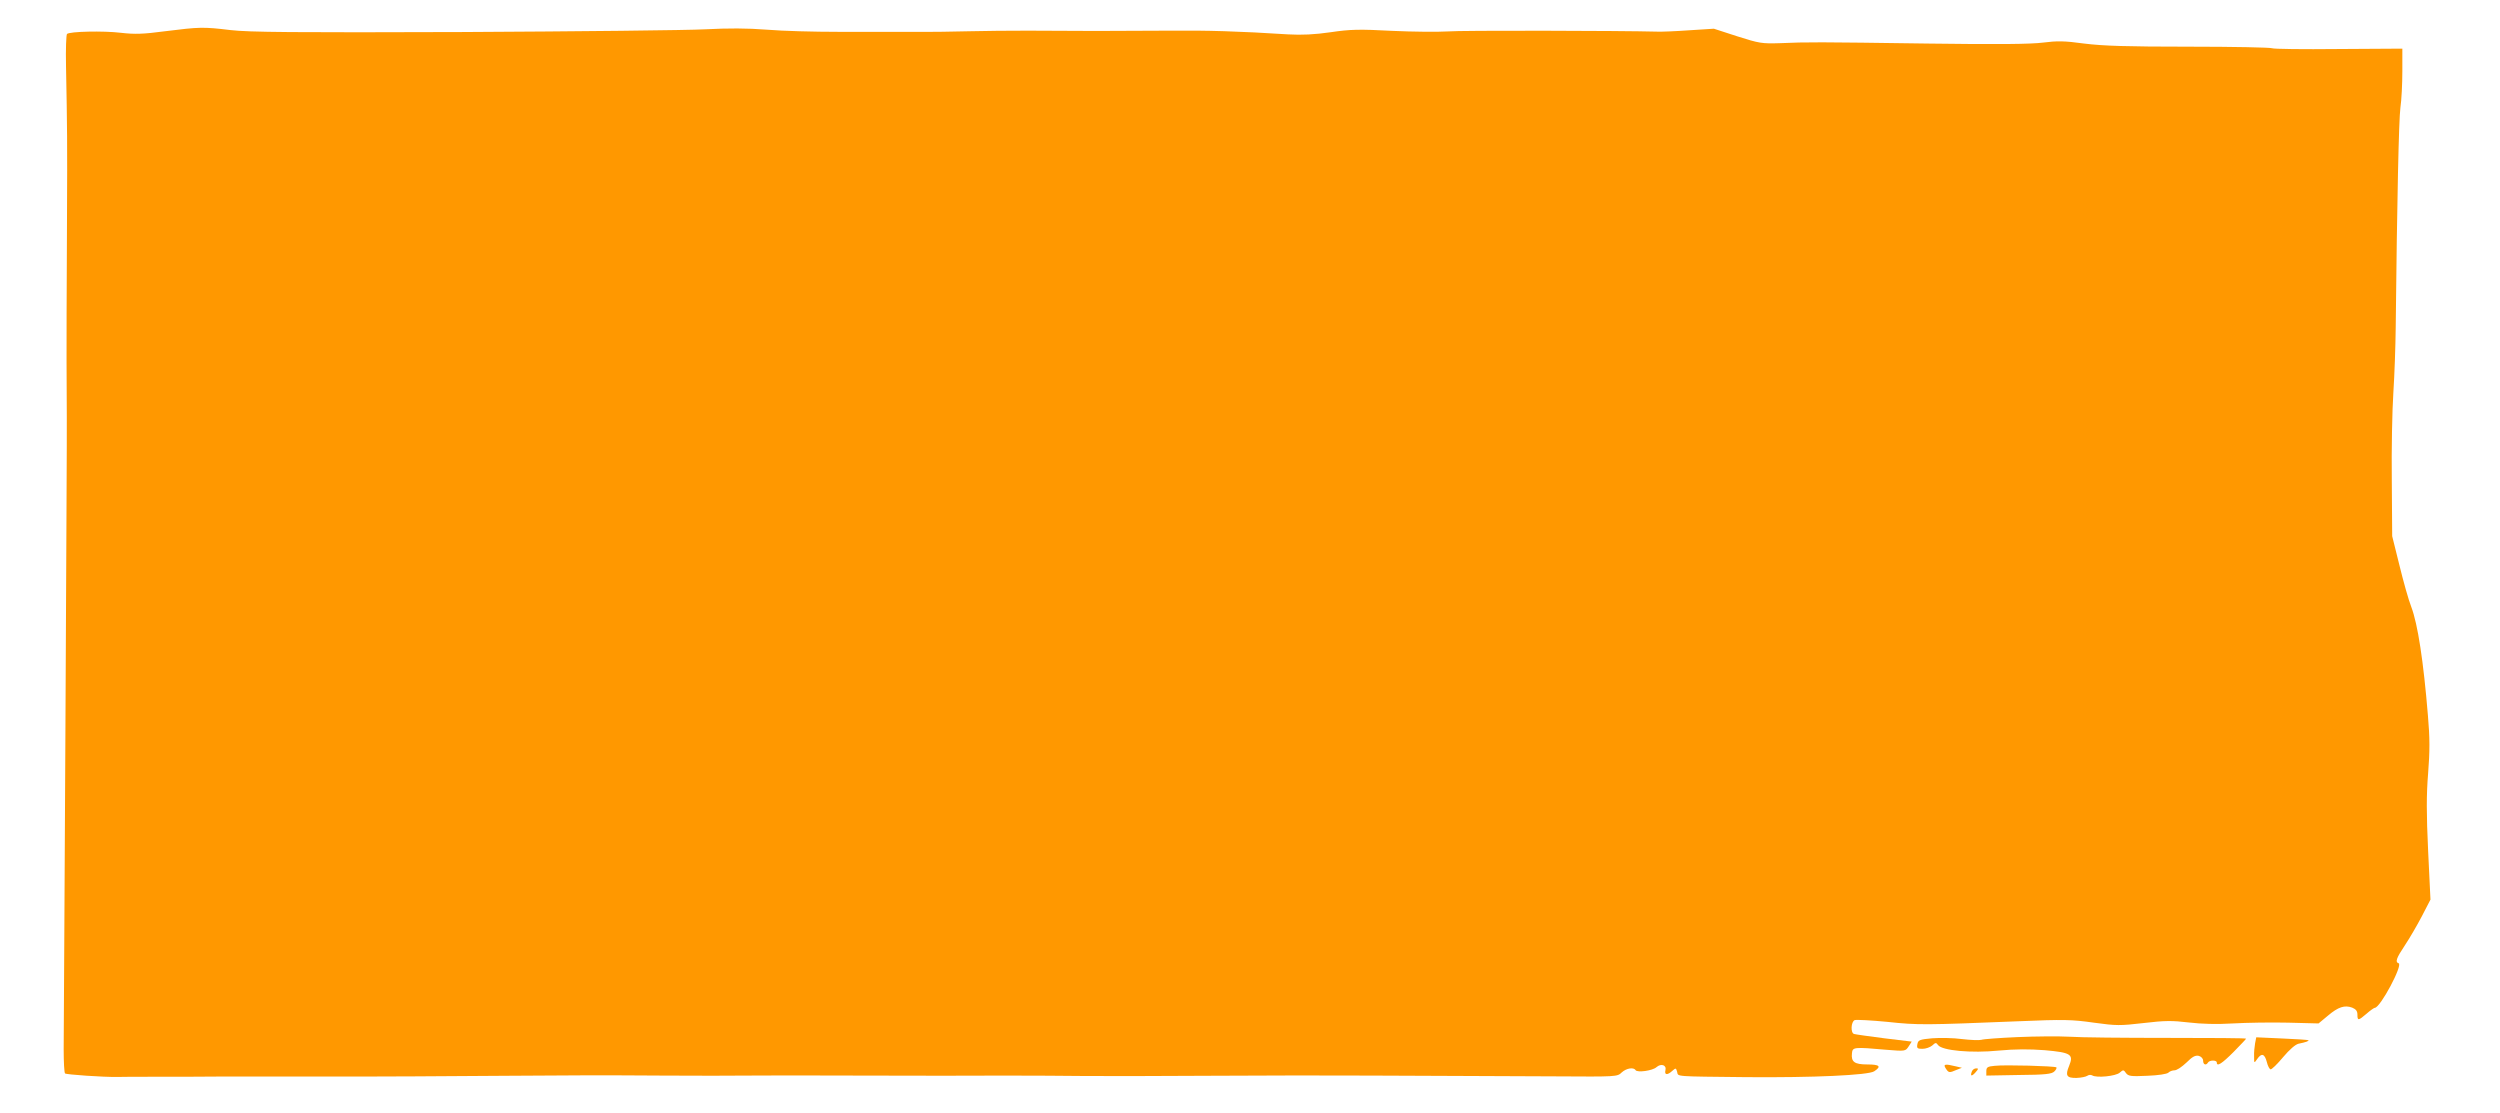 <?xml version="1.0" standalone="no"?>
<!DOCTYPE svg PUBLIC "-//W3C//DTD SVG 20010904//EN"
 "http://www.w3.org/TR/2001/REC-SVG-20010904/DTD/svg10.dtd">
<svg version="1.0" xmlns="http://www.w3.org/2000/svg"
 width="1280pt" height="570pt" viewBox="0 0 1280 570"
 preserveAspectRatio="xMidYMid meet">
<g transform="translate(0,570) scale(0.1,-0.1)"
fill="#ff9800" stroke="none">
<path d="M845 5540 c-113 -15 -156 -16 -225 -8 -91 11 -264 7 -277 -6 -4 -4
-7 -78 -5 -164 6 -321 7 -376 5 -787 -1 -231 -2 -445 -2 -475 -1 -66 0 -423 1
-535 1 -44 -3 -764 -7 -1600 -5 -836 -8 -1573 -9 -1637 0 -65 3 -120 7 -124 6
-6 195 -19 267 -18 19 1 112 1 205 1 94 0 231 0 305 1 74 0 254 0 400 0 146 0
294 0 330 0 36 0 164 1 285 1 121 1 333 2 470 3 388 3 468 3 800 1 171 -1 362
-1 425 0 63 1 331 1 595 0 264 -1 593 -1 730 0 138 0 313 -1 390 -2 77 -1 367
-1 645 1 278 2 656 2 840 1 184 -1 403 -2 485 -2 83 0 291 -1 463 -2 308 -2
313 -2 335 20 24 22 61 28 71 12 9 -14 87 -3 107 15 24 21 53 11 46 -16 -6
-24 10 -26 35 -3 18 16 19 16 25 -5 6 -25 -19 -23 353 -27 343 -3 626 10 656
30 38 25 28 35 -35 35 -66 0 -84 13 -79 57 3 32 8 33 178 18 95 -8 96 -7 112
17 l16 25 -141 17 c-78 10 -148 20 -154 22 -19 5 -16 63 3 71 9 3 85 -1 168
-9 156 -17 195 -16 666 3 237 10 278 9 390 -7 116 -16 135 -16 255 -2 109 13
147 13 231 3 67 -8 145 -10 227 -5 69 4 196 6 282 4 l156 -4 47 39 c54 46 87
56 125 42 19 -8 27 -17 27 -36 0 -32 5 -31 47 5 18 16 38 30 42 30 28 0 145
220 122 228 -19 6 -12 26 32 92 24 36 63 103 87 149 l44 85 -12 250 c-9 190
-9 287 0 397 9 113 9 180 -1 295 -23 280 -52 468 -85 556 -14 35 -41 132 -61
214 l-37 149 -2 285 c-2 157 2 359 8 450 6 91 11 239 12 330 7 669 16 1066 24
1128 6 40 10 125 10 188 l0 115 -327 -2 c-181 -2 -333 0 -340 4 -7 4 -198 8
-425 8 -320 0 -441 4 -537 16 -102 14 -139 14 -210 5 -61 -8 -233 -10 -591 -5
-571 8 -616 8 -755 2 -94 -3 -107 -1 -220 35 l-120 39 -125 -8 c-69 -5 -143
-8 -165 -7 -182 5 -1008 7 -1075 1 -47 -3 -174 -2 -282 3 -168 9 -214 8 -315
-7 -83 -12 -147 -15 -218 -11 -249 16 -416 21 -617 19 -256 -2 -483 -2 -715 0
-93 0 -226 -1 -298 -3 -71 -2 -204 -4 -295 -3 -91 0 -262 0 -380 0 -118 0
-282 4 -363 11 -103 8 -198 8 -315 2 -92 -5 -651 -11 -1242 -14 -862 -3 -1098
-1 -1190 10 -140 17 -159 16 -335 -6z"/>
<path d="M10329 390 c-91 -4 -174 -10 -185 -14 -11 -3 -56 -1 -99 4 -44 6
-112 7 -152 4 -65 -6 -72 -9 -76 -30 -4 -21 0 -24 26 -24 17 0 39 8 50 17 17
16 20 16 30 2 21 -28 170 -42 310 -28 85 8 156 8 236 2 134 -12 149 -21 125
-80 -21 -50 -13 -63 38 -62 24 1 48 6 55 11 7 5 18 6 25 2 22 -14 121 -4 141
14 18 16 20 15 32 -2 12 -16 25 -18 109 -14 56 2 101 9 108 16 7 7 21 12 32
12 11 0 38 18 61 40 30 30 45 38 63 34 13 -4 22 -14 22 -25 0 -20 15 -26 25
-9 8 13 45 13 45 0 0 -23 26 -6 86 54 35 36 64 66 64 68 0 3 -181 4 -402 4
-222 0 -448 2 -503 6 -55 3 -175 2 -266 -2z"/>
<path d="M11546 358 c-3 -17 -6 -47 -5 -67 0 -36 0 -36 16 -13 22 32 38 27 49
-15 5 -21 14 -38 20 -38 6 0 35 28 64 63 32 38 62 64 78 68 39 8 55 14 51 18
-2 2 -63 6 -135 9 l-132 6 -6 -31z"/>
<path d="M9962 230 c15 -23 18 -24 55 -8 l28 11 -30 7 c-57 14 -67 12 -53 -10z"/>
<path d="M10213 243 c-37 -3 -43 -8 -43 -27 l0 -23 166 3 c136 1 169 5 182 18
9 8 13 18 11 21 -8 7 -264 14 -316 8z"/>
<path d="M10096 214 c-10 -25 -1 -27 19 -4 15 17 16 20 3 20 -9 0 -19 -7 -22
-16z"/>
</g>
</svg>
